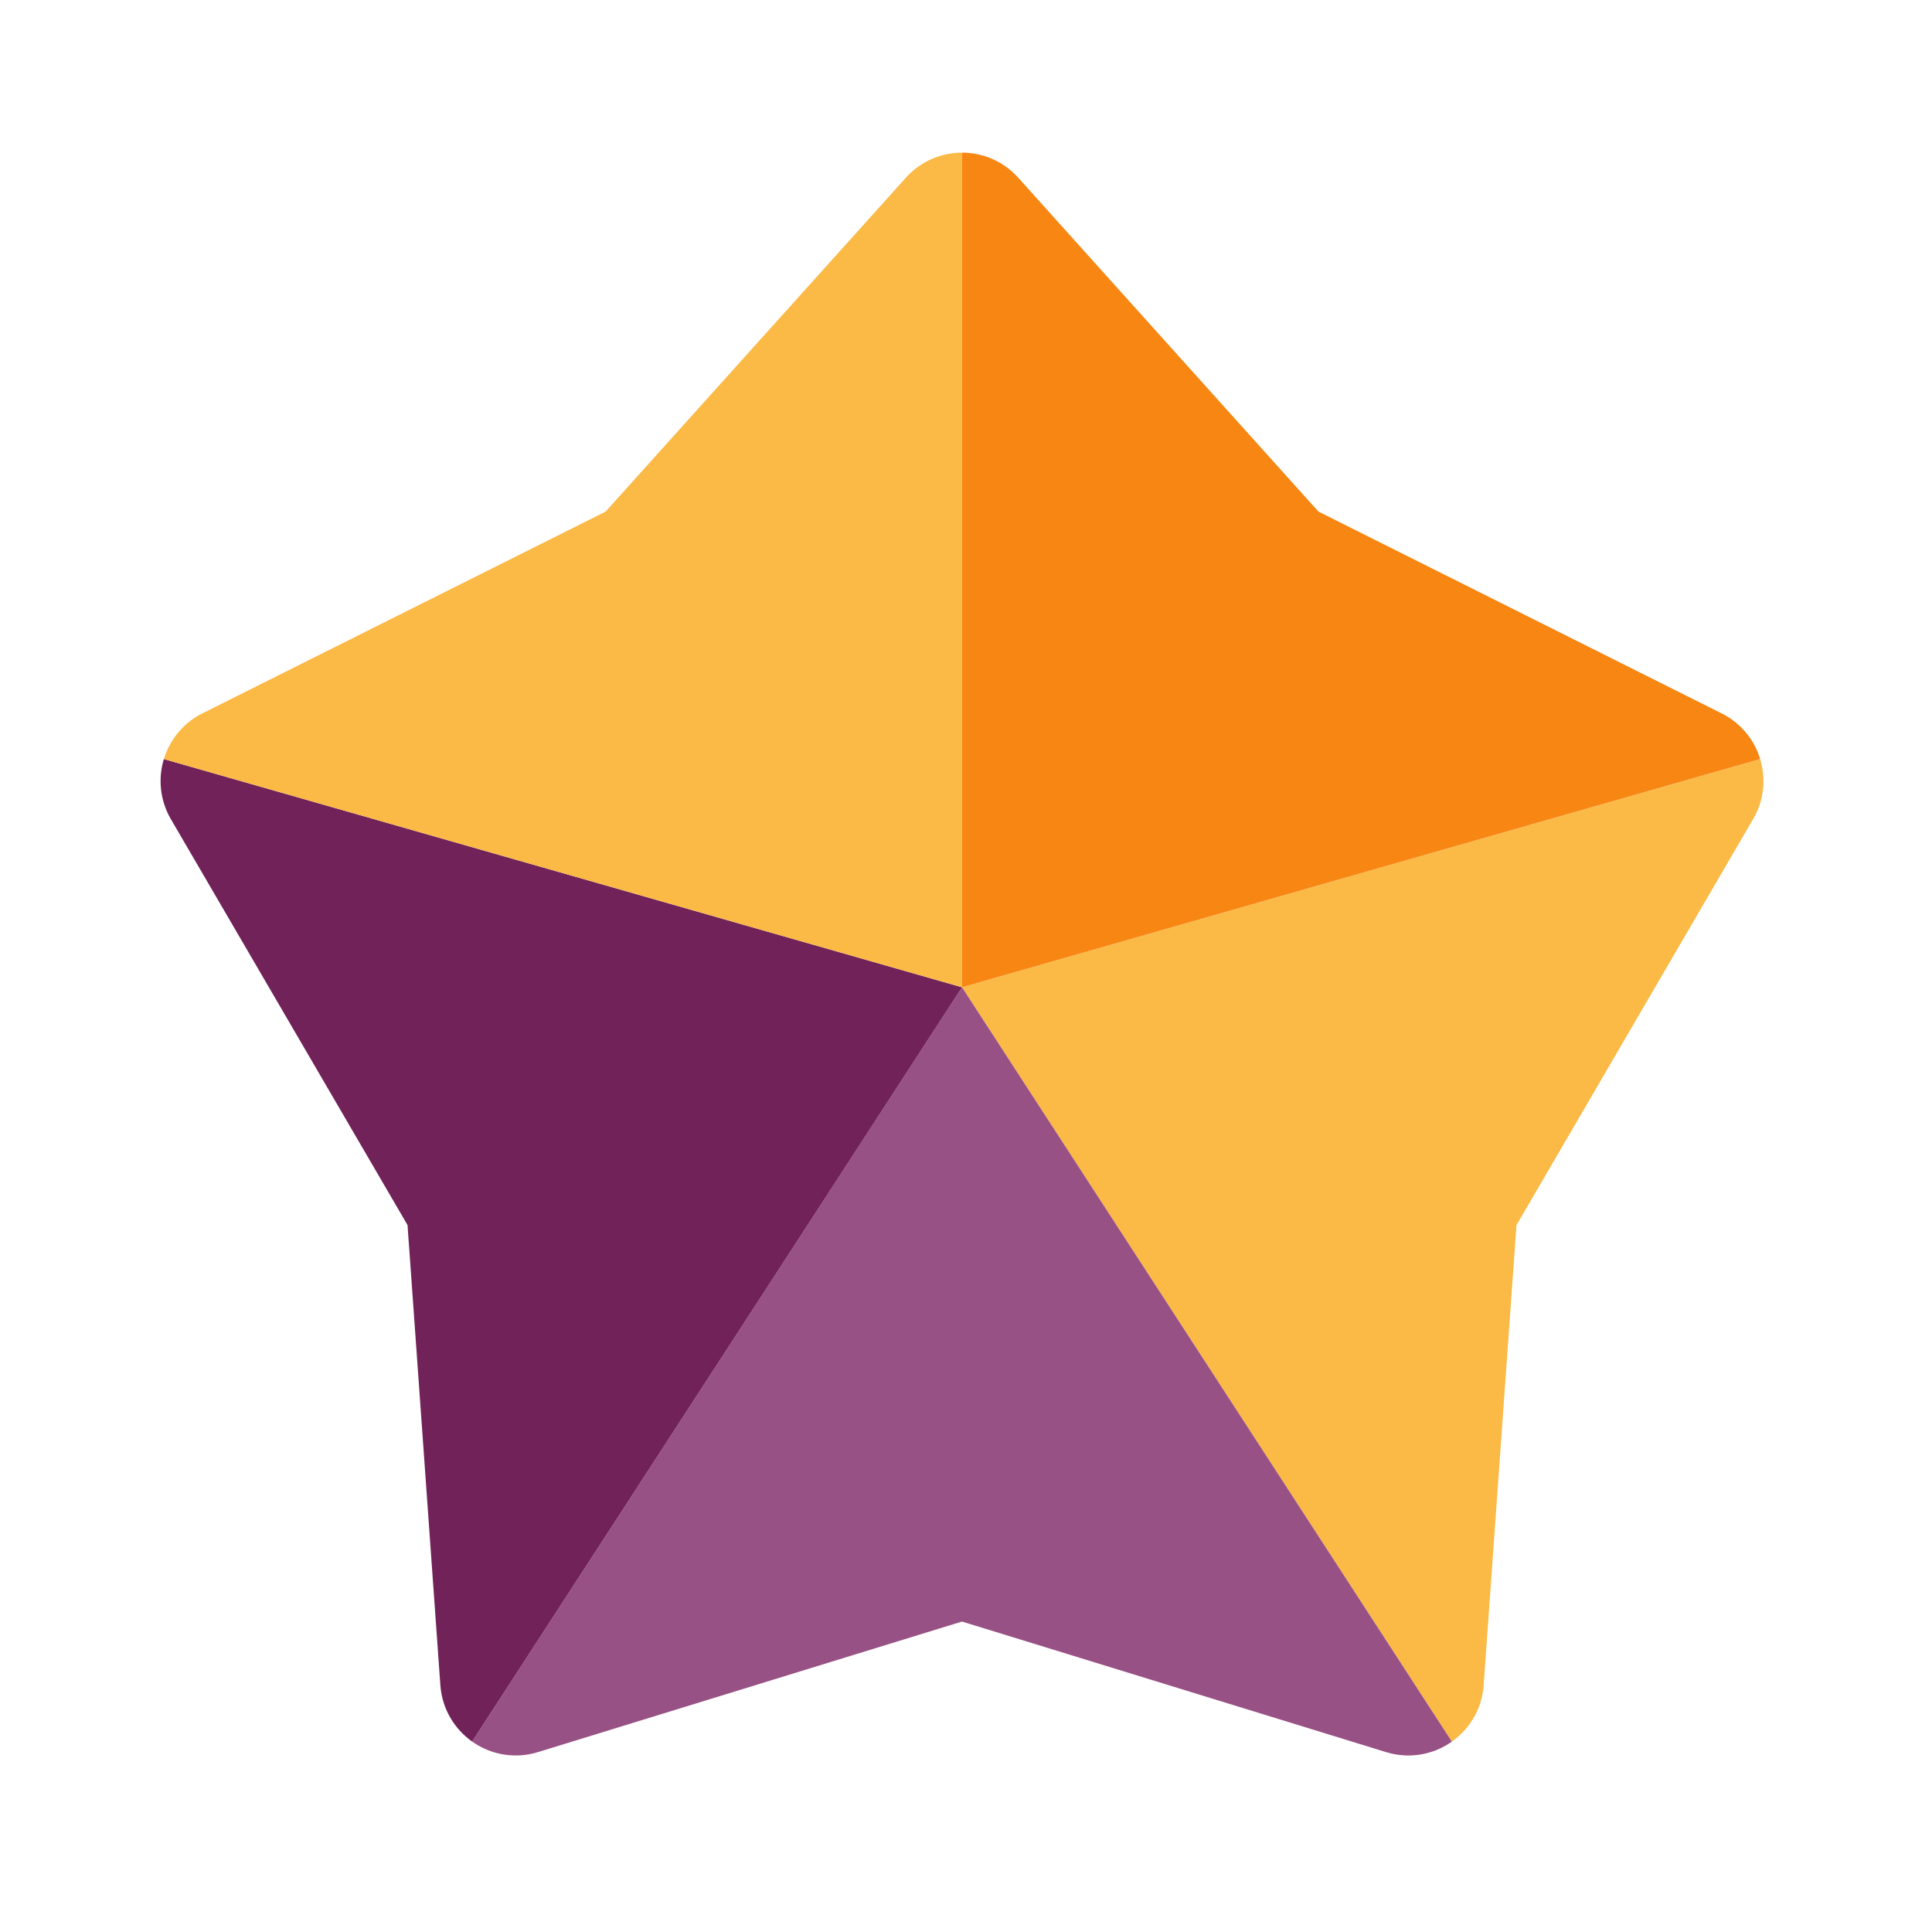 <svg width="81" height="80" viewBox="0 0 81 80" fill="none" xmlns="http://www.w3.org/2000/svg">
<path d="M73.501 34.346C73.965 33.549 74.042 32.639 73.795 31.826L40.333 41.392L60.871 73.016C61.61 72.493 62.13 71.656 62.203 70.661V70.651L63.579 51.363L63.927 50.77L63.951 50.727L73.499 34.343L73.501 34.346Z" fill="#FBB945"/>
<path d="M39.402 68.272L39.426 68.264L40.333 67.986L58.135 73.467C58.595 73.606 59.08 73.638 59.554 73.56C60.029 73.483 60.479 73.298 60.871 73.019L40.333 41.392L19.795 73.018C20.191 73.299 20.646 73.485 21.125 73.561C21.604 73.638 22.094 73.603 22.557 73.459L39.402 68.272Z" fill="#985184"/>
<path d="M6.87 31.824C6.744 32.237 6.704 32.672 6.752 33.101C6.8 33.531 6.936 33.945 7.15 34.32L17.087 51.365L17.134 52.063L17.139 52.101L18.462 70.653C18.535 71.653 19.055 72.493 19.795 73.018L40.333 41.394L6.87 31.826V31.824Z" fill="#712258"/>
<path d="M40.333 6.4V41.392L6.872 31.824C7.115 31.024 7.672 30.318 8.482 29.91L25.39 21.45L37.989 7.44C38.618 6.747 39.477 6.4 40.336 6.4H40.333Z" fill="#FBB945"/>
<path d="M40.333 6.4V41.392L73.795 31.824C73.671 31.411 73.463 31.029 73.185 30.699C72.907 30.37 72.565 30.101 72.179 29.909L55.815 21.718L55.791 21.706L55.279 21.45L54.891 21.021L54.875 21.003L42.69 7.451C42.393 7.12 42.03 6.855 41.624 6.674C41.218 6.493 40.778 6.399 40.333 6.4Z" fill="#F78613"/>
</svg>
